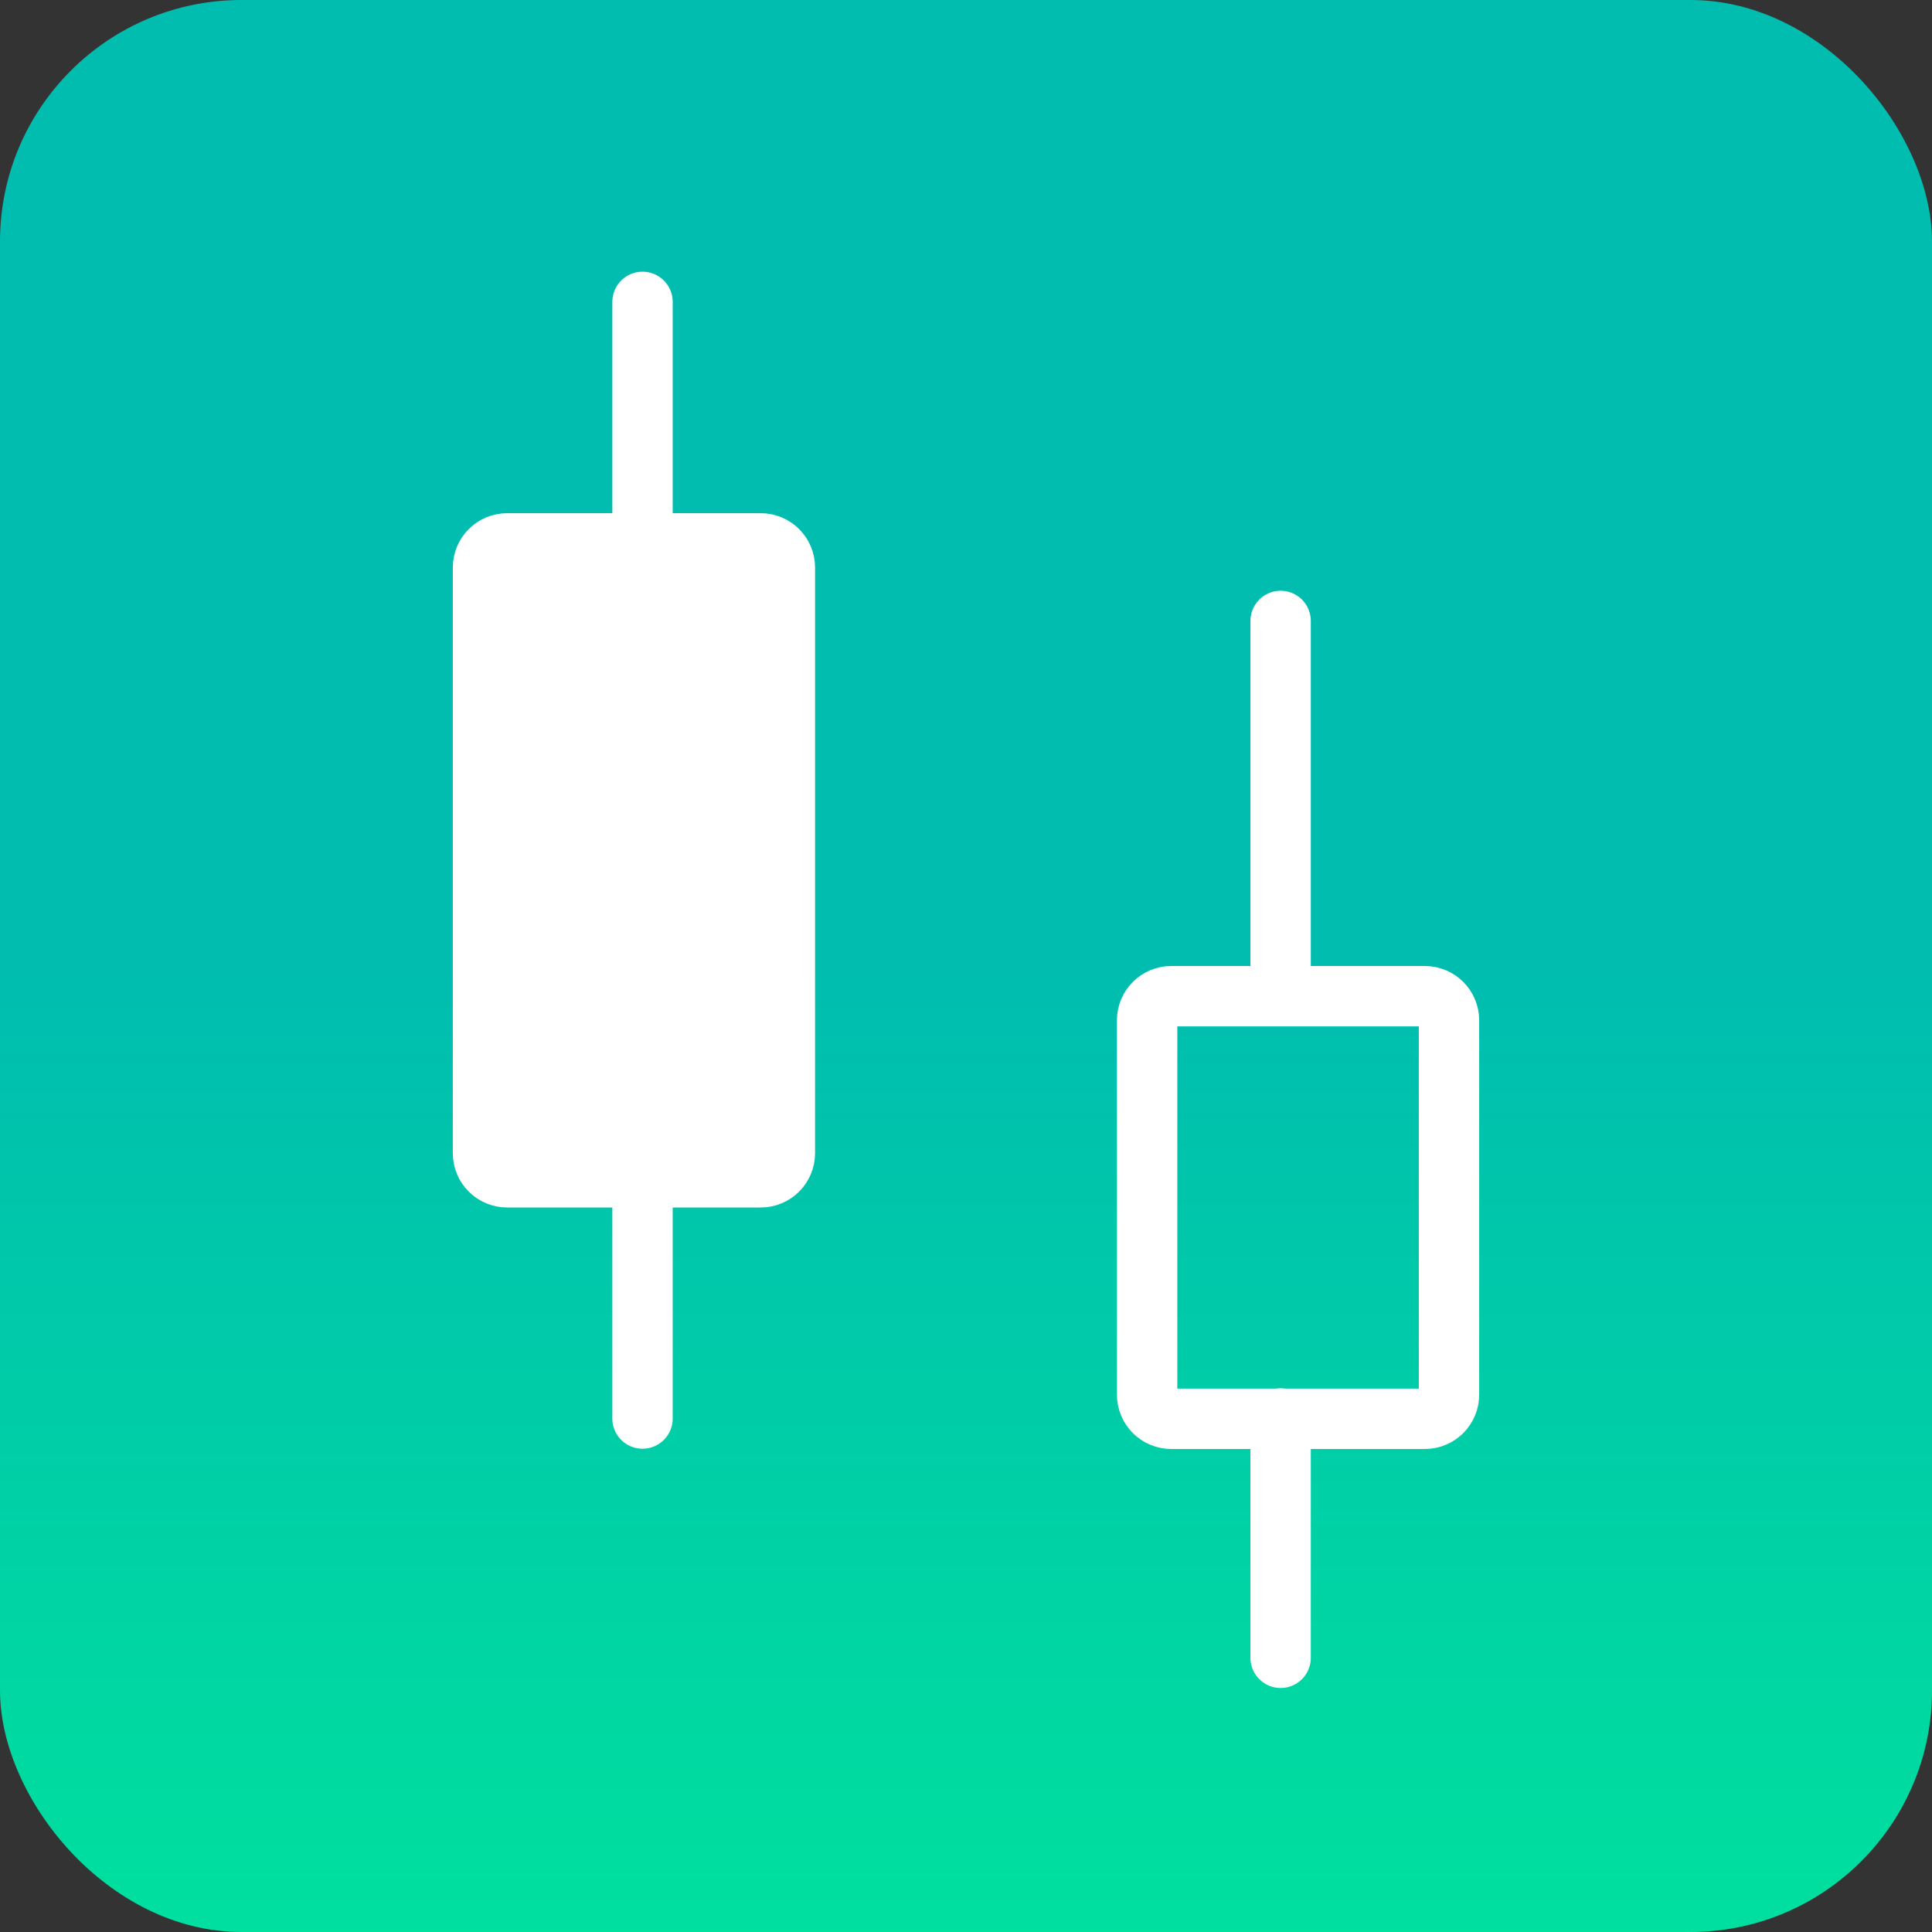 <svg xmlns="http://www.w3.org/2000/svg" width="64" height="64" viewBox="0 0 64 64" fill="none"><rect x="0" y="0" width="64" height="64" fill="#333333" stroke="none"/><rect width="64" height="64" rx="8" fill="url(#paint0_linear_2_60)"></rect><g clip-path="url(#clip0_2_60)"><path d="M21.284 10V17.927" stroke="white" stroke-width="2" stroke-linecap="round"></path><path d="M21.284 39.064V46.991" stroke="white" stroke-width="2" stroke-linecap="round"></path><path d="M25.2 18H16.8C16.358 18 16 18.358 16 18.8V38.2C16 38.642 16.358 39 16.8 39H25.2C25.642 39 26 38.642 26 38.2V18.8C26 18.358 25.642 18 25.2 18Z" fill="white" stroke="white" stroke-width="2"></path><path d="M42.422 20.569V32.698" stroke="white" stroke-width="2" stroke-linecap="round"></path><path d="M42.422 46.99V54.917" stroke="white" stroke-width="2" stroke-linecap="round"></path><path d="M47.2 33H38.8C38.358 33 38 33.358 38 33.8V46.2C38 46.642 38.358 47 38.8 47H47.2C47.642 47 48 46.642 48 46.2V33.8C48 33.358 47.642 33 47.2 33Z" stroke="white" stroke-width="2"></path></g><defs><linearGradient id="paint0_linear_2_60" x1="16" y1="69" x2="16" y2="32" gradientUnits="userSpaceOnUse"><stop stop-color="#00E59C"></stop><stop offset="1" stop-color="#00BDAF"></stop></linearGradient><clipPath id="clip0_2_60"><rect width="34" height="46.917" fill="white" transform="translate(15 9)"></rect></clipPath></defs></svg>